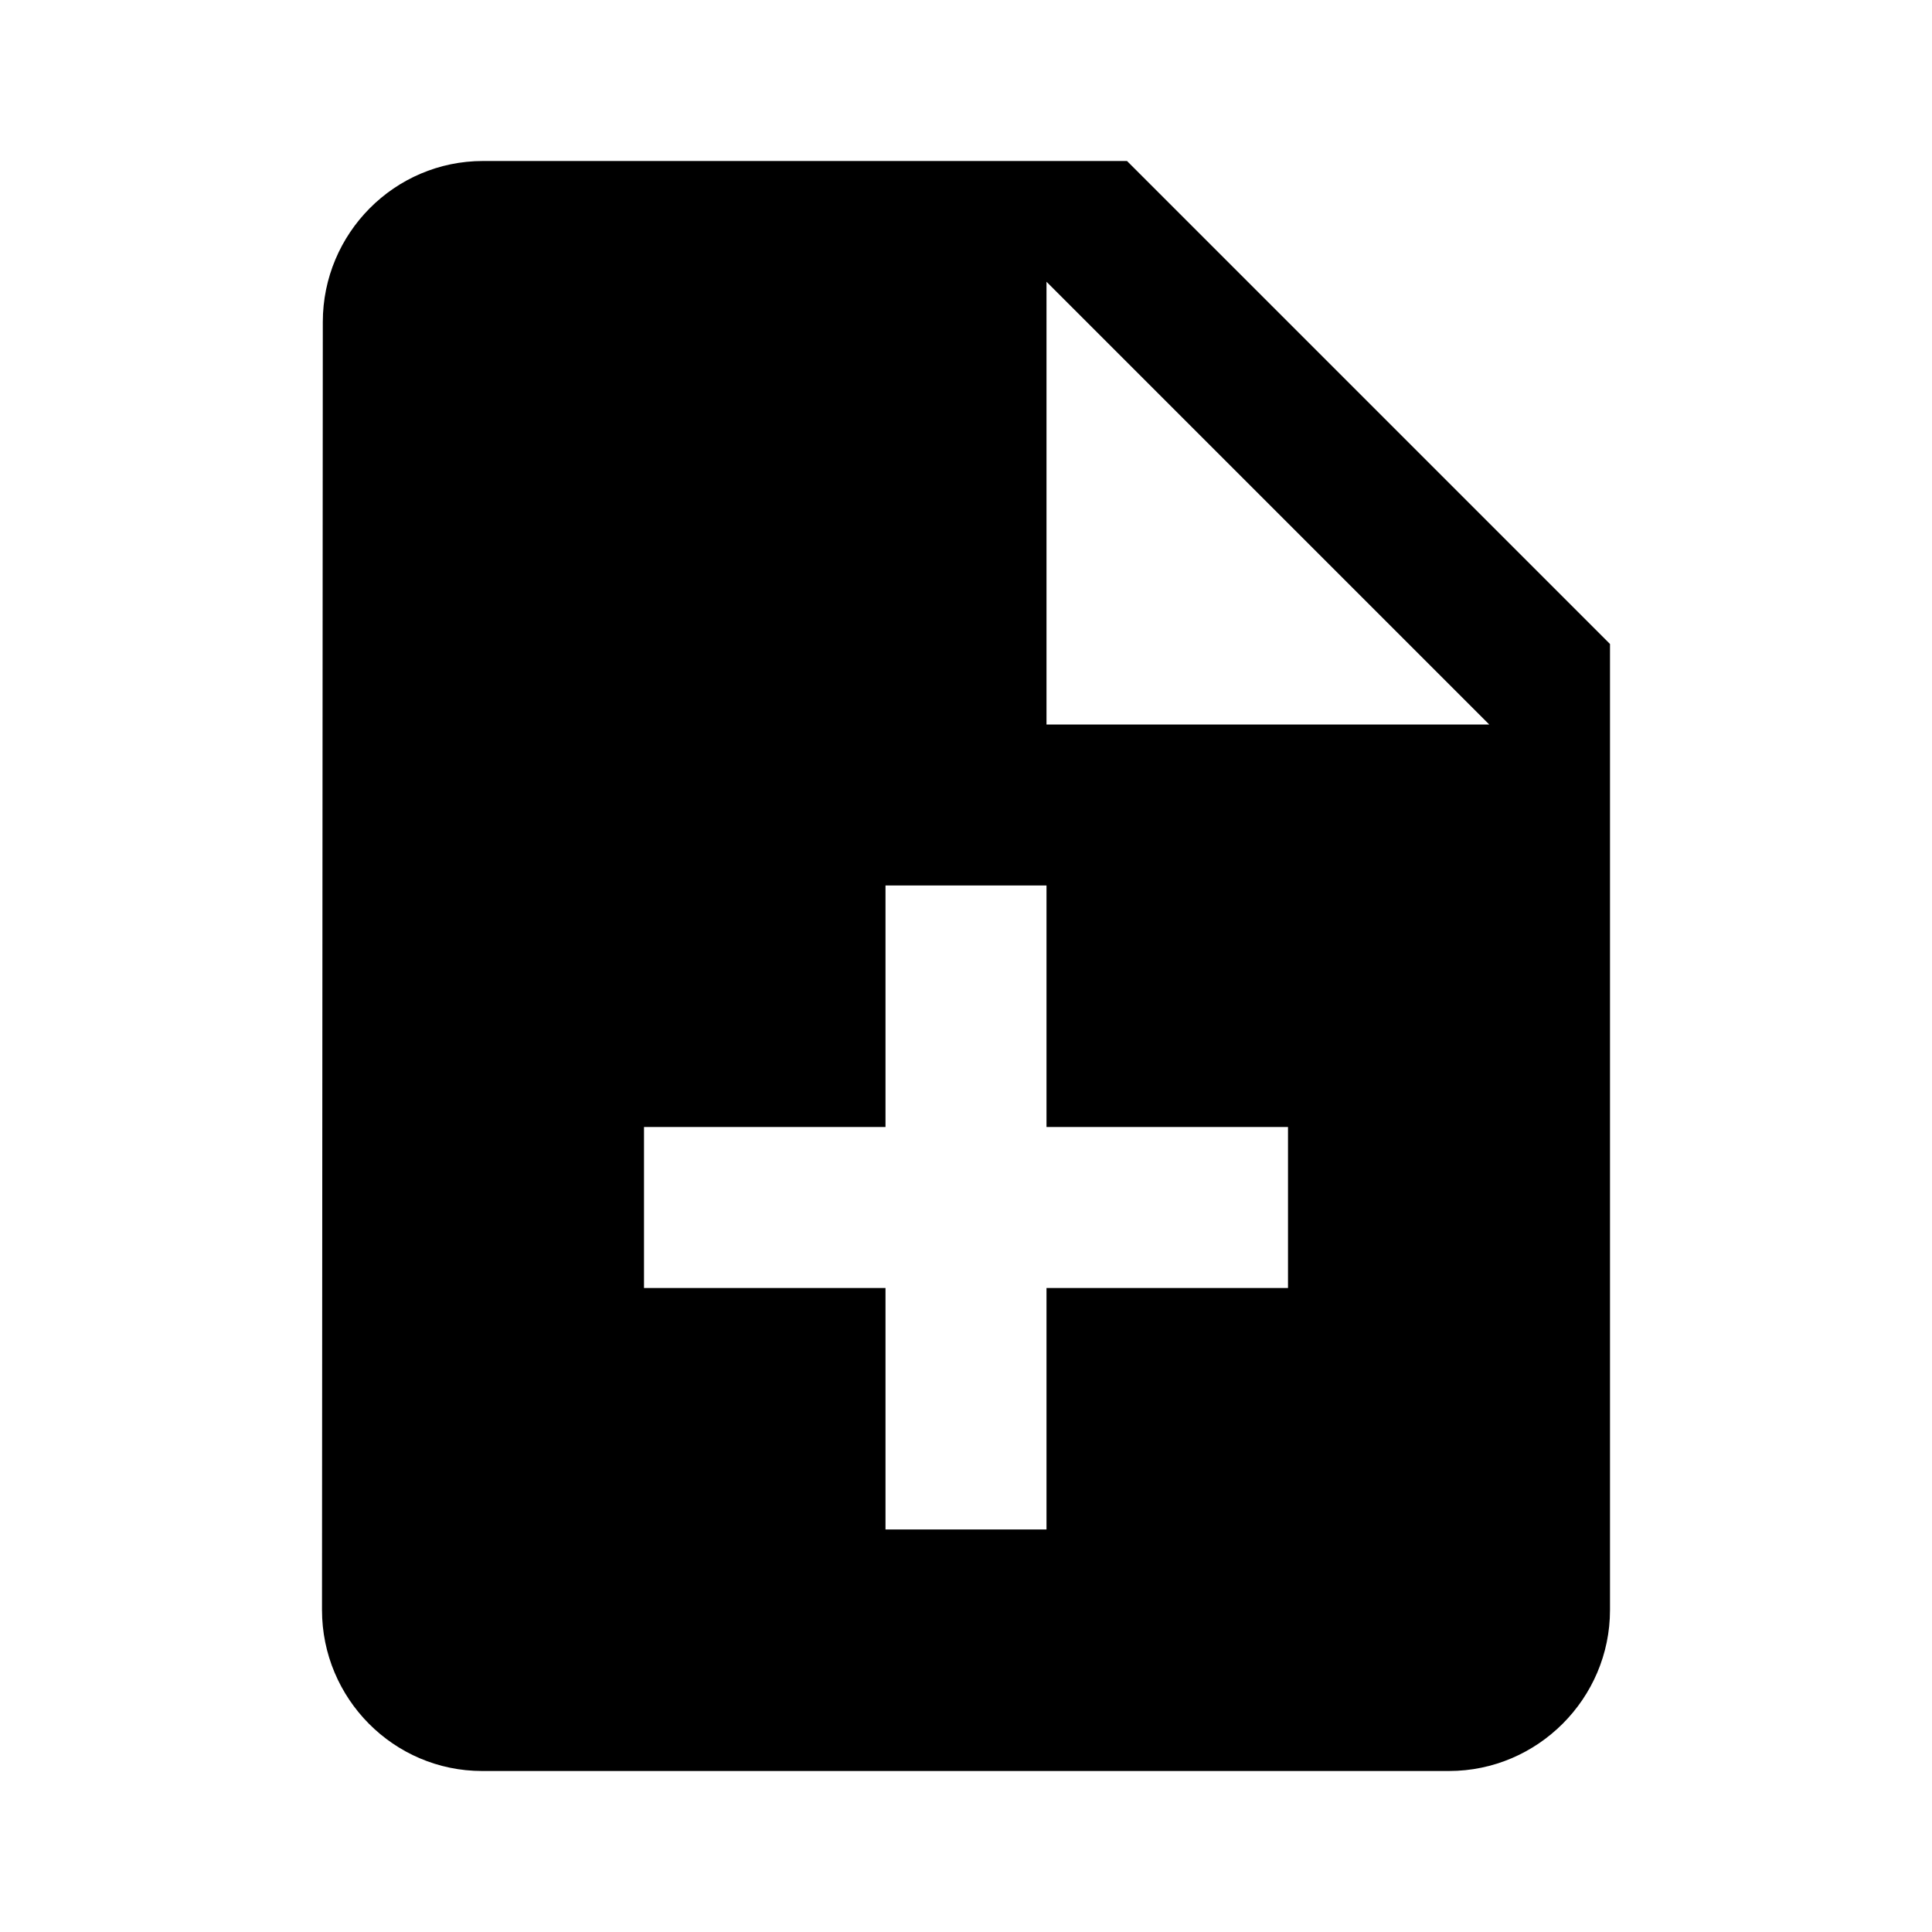 <svg xmlns="http://www.w3.org/2000/svg" width="24" height="24" fill="currentColor" class="mi-connect mi-file-add" viewBox="0 0 24 24">
  <path d="M20 8v12c0 1.1-.9 2-2 2H5.99C4.89 22 4 21.1 4 20l.01-16c0-1.1.89-2 1.99-2h8zm-9 6H8v2h3v3h2v-3h3v-2h-3v-3h-2zm2-5h5.5L13 3.5z"/>
</svg>